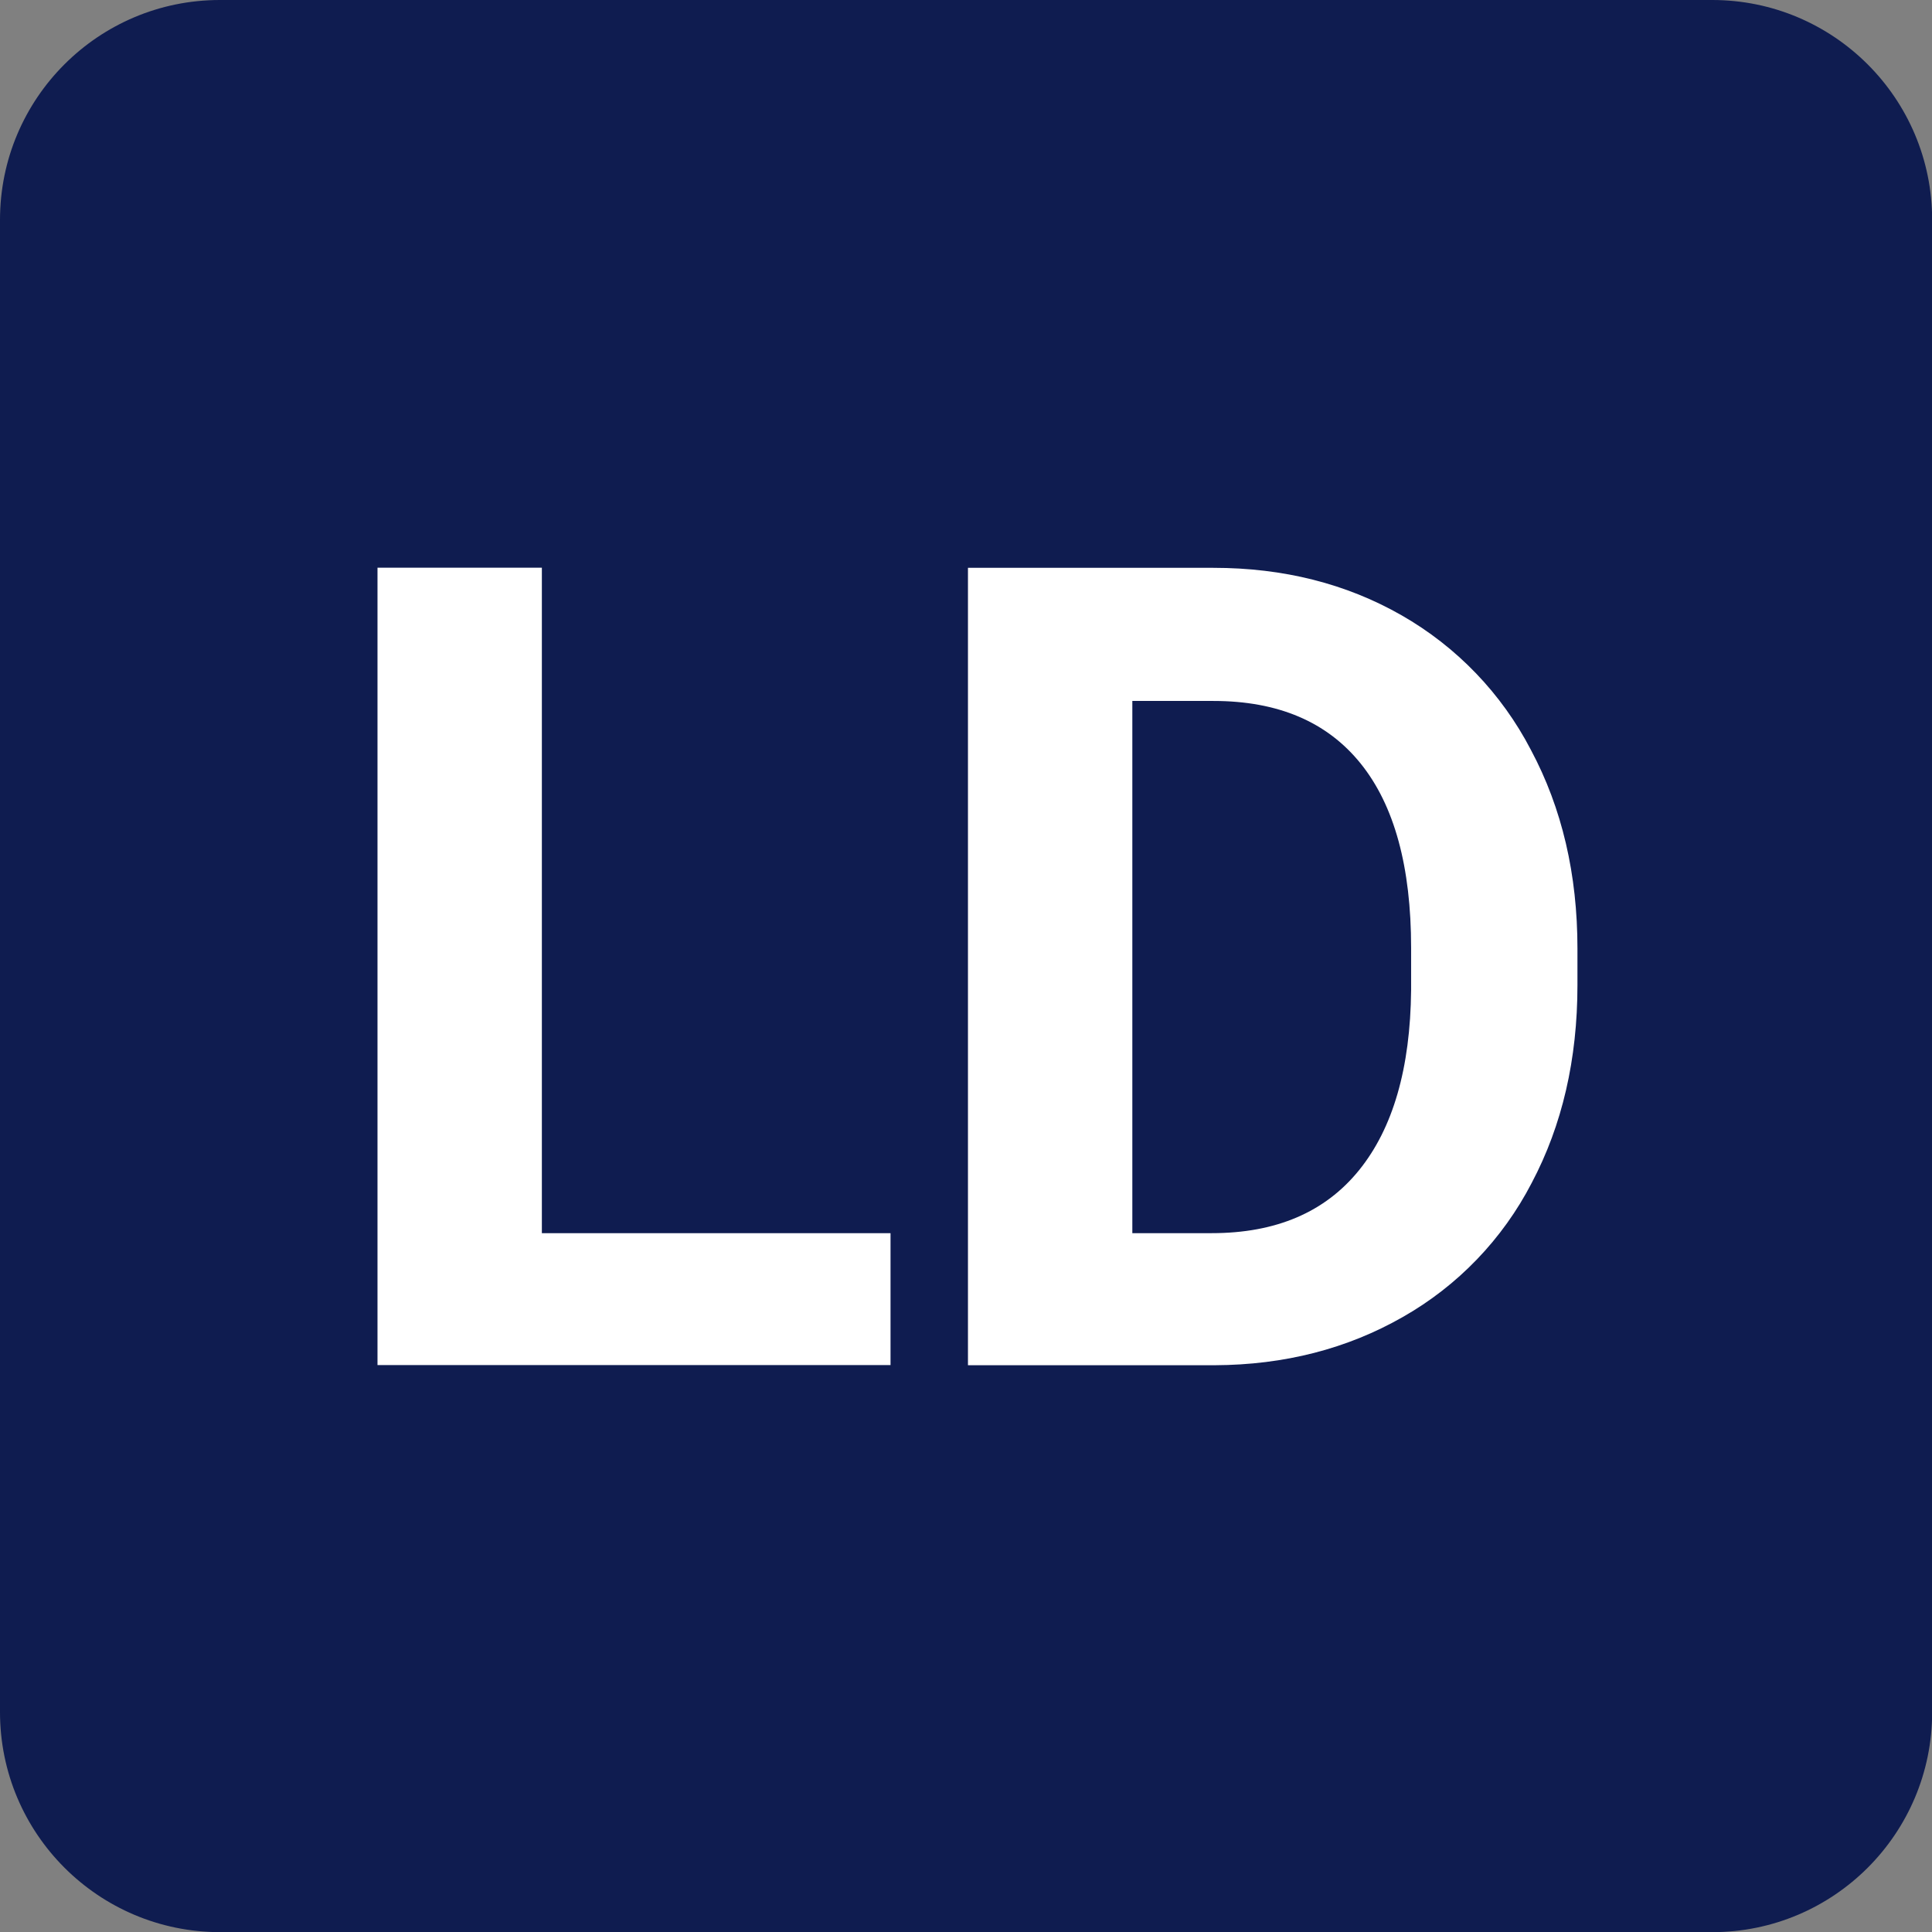 <?xml version="1.0" encoding="UTF-8"?><svg id="b" xmlns="http://www.w3.org/2000/svg" width="128" height="128" viewBox="0 0 128 128"><rect x="0" y="0" width="128" height="128" fill="#808080" stroke="none"/><defs><style>.e{fill:#0f1c50;}.f{fill:#fff;}</style></defs><path id="c" class="e" d="M14.57,0h98.87c8.04,0,14.57,6.52,14.57,14.57v98.87c0,8.04-6.52,14.57-14.57,14.57H14.57C6.52,128,0,121.48,0,113.43V14.57C0,6.52,6.52,0,14.57,0c0,0,0,0,0,0Z"/><path id="d" class="f" d="M35.89,81.7h23.11v8.74H25.01v-52.83h10.89v44.09ZM64.13,90.45v-52.83h16.26c4.64,0,8.8,1.05,12.46,3.14,3.66,2.09,6.64,5.19,8.58,8.93,2.06,3.86,3.08,8.24,3.08,13.15v2.43c0,4.91-1.01,9.28-3.03,13.1-1.93,3.73-4.9,6.82-8.55,8.89-3.68,2.1-7.83,3.17-12.45,3.19h-16.36ZM75.02,46.43v35.27h5.26c4.26,0,7.51-1.39,9.76-4.17,2.25-2.78,3.4-6.76,3.45-11.94v-2.79c0-5.37-1.11-9.44-3.34-12.21-2.23-2.77-5.48-4.15-9.76-4.15h-5.37Z"/></svg>
